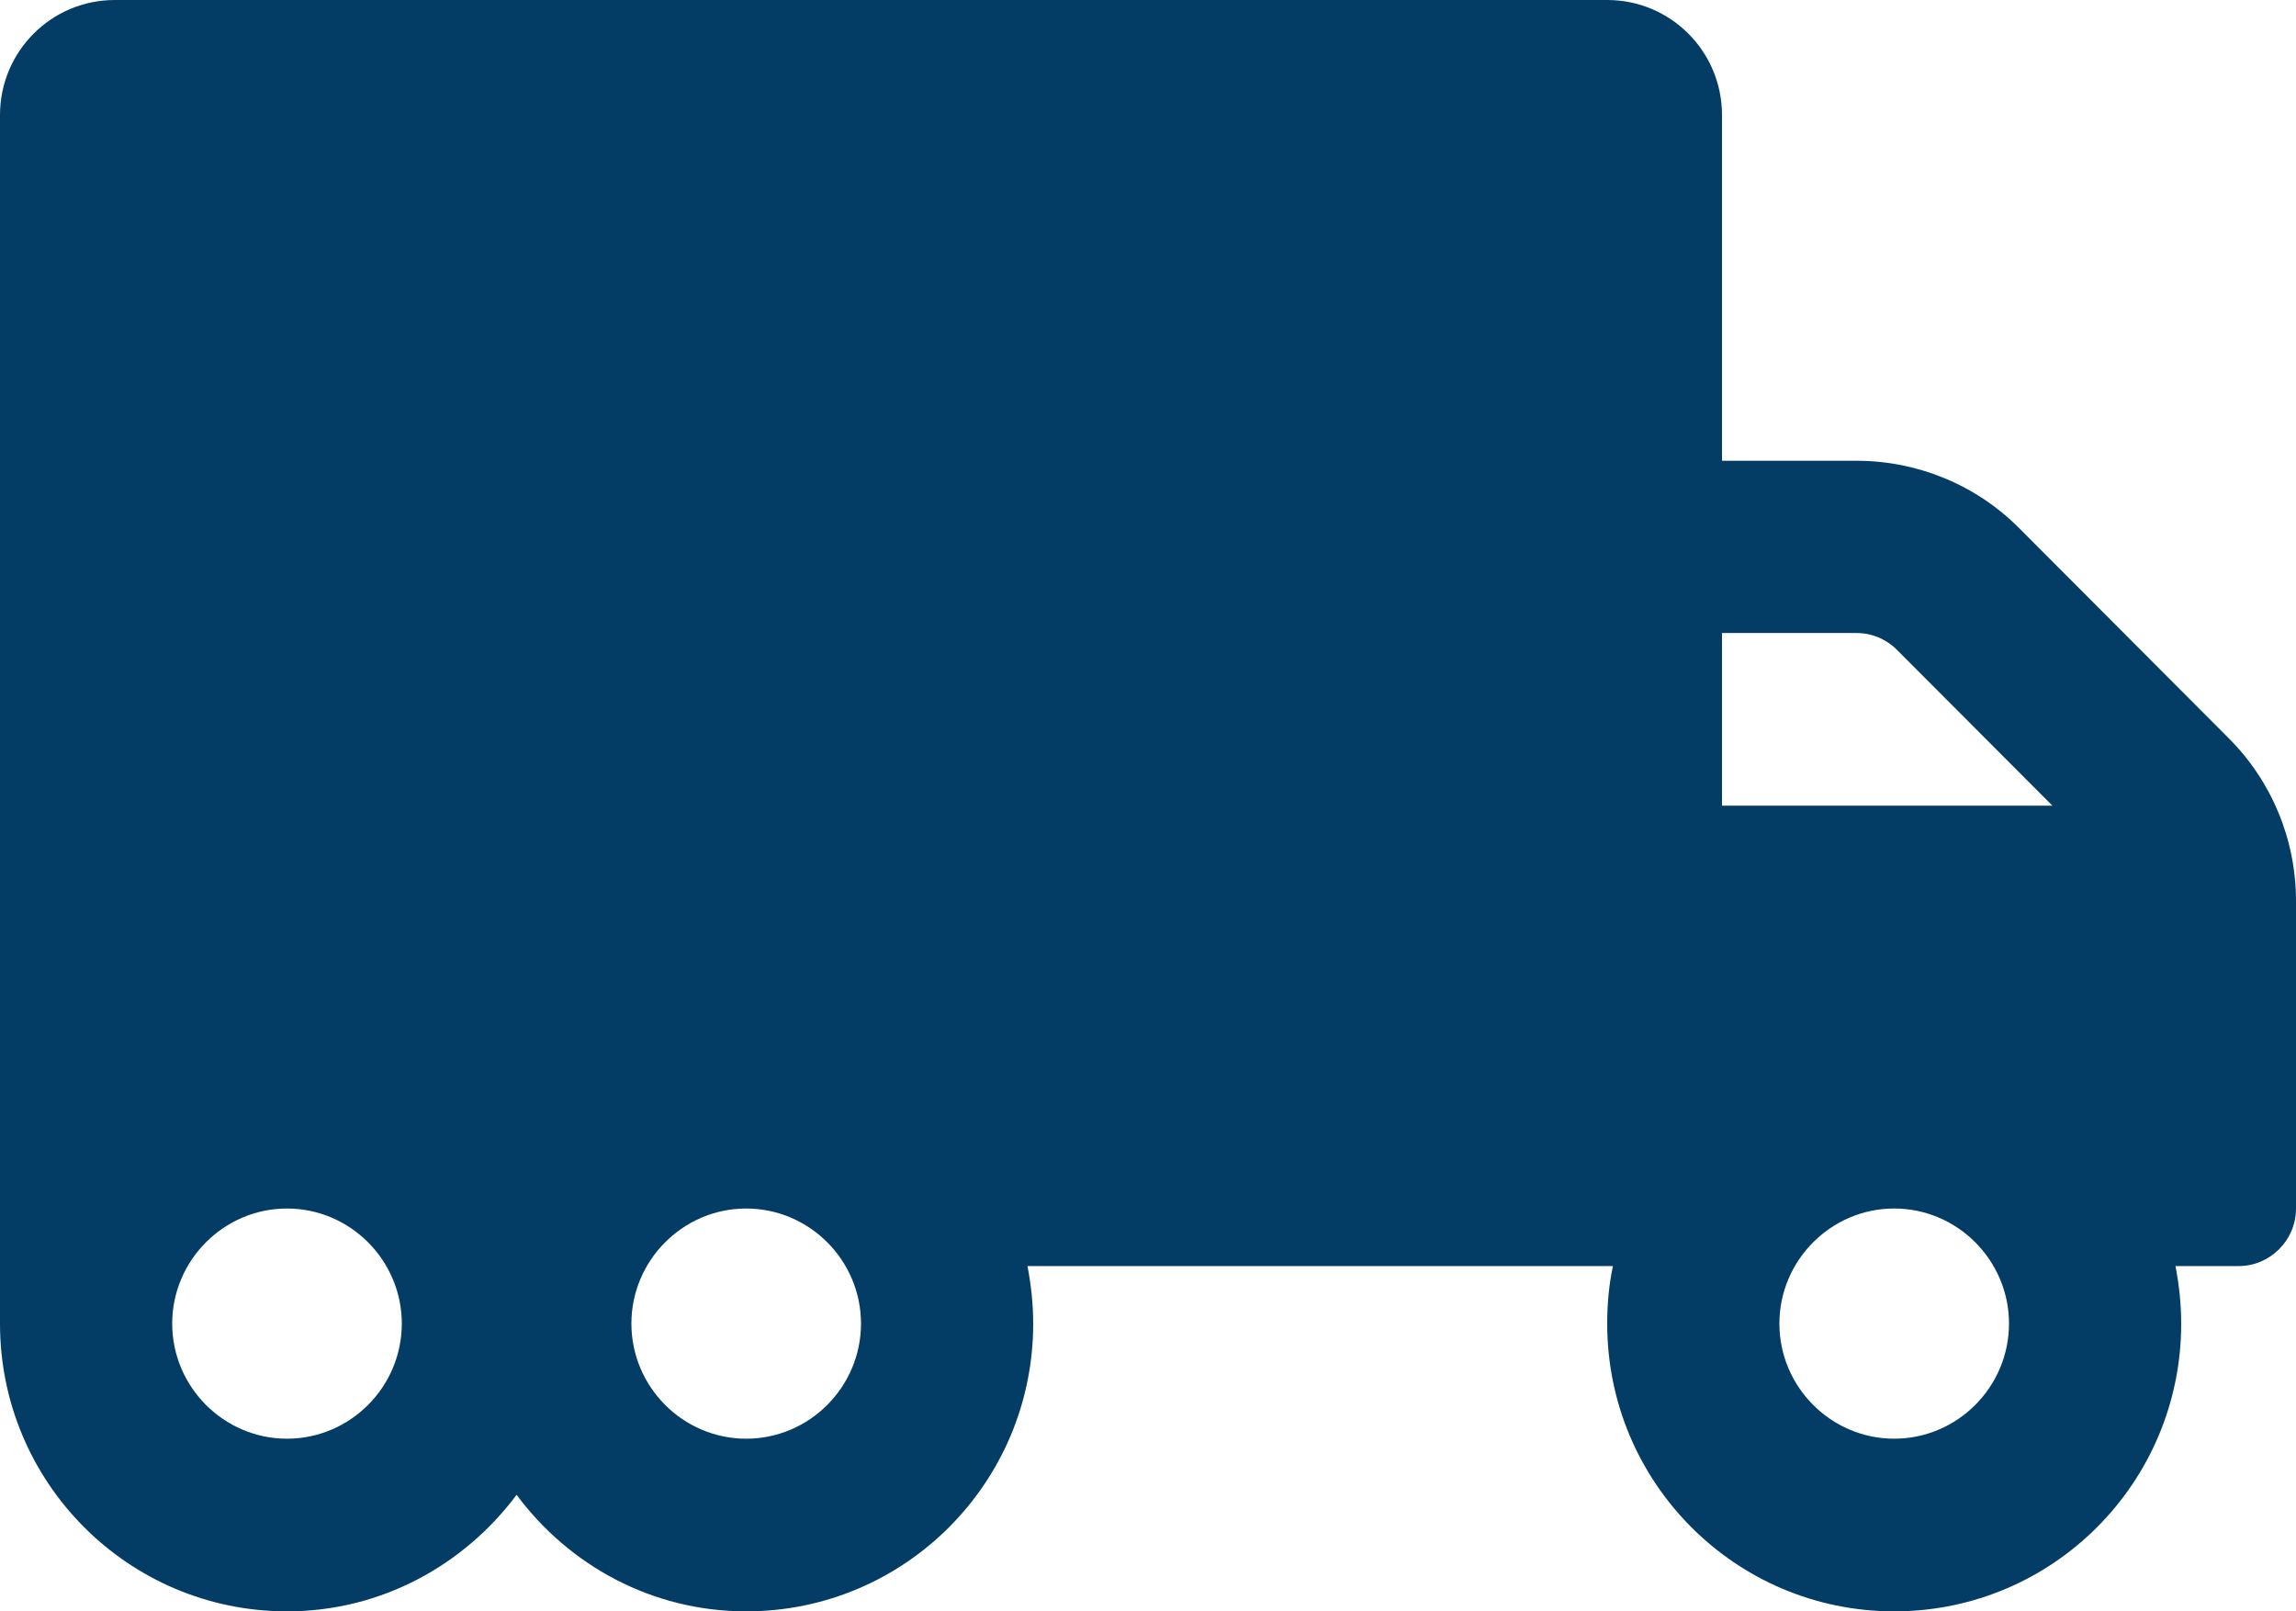 <svg width="57" height="40" viewBox="0 0 57 40" fill="none" xmlns="http://www.w3.org/2000/svg">
<path d="M55.334 18.33L50.124 13.107C49.056 12.036 47.604 11.438 46.09 11.438H42.75V2.857C42.75 1.277 41.476 0 39.9 0H2.85C1.274 0 0 1.277 0 2.857V32.857C0 36.804 3.188 40 7.125 40C9.467 40 11.525 38.848 12.825 37.107C14.125 38.857 16.183 40 18.525 40C22.462 40 25.65 36.804 25.65 32.857C25.65 32.366 25.597 31.893 25.508 31.429H40.042C39.944 31.893 39.9 32.366 39.9 32.857C39.9 36.804 43.088 40 47.025 40C50.962 40 54.15 36.804 54.15 32.857C54.15 32.366 54.097 31.893 54.008 31.429H55.575C56.359 31.429 57 30.786 57 30V22.366C57 20.848 56.403 19.402 55.334 18.33ZM7.125 35.714C5.558 35.714 4.275 34.429 4.275 32.857C4.275 31.286 5.558 30 7.125 30C8.693 30 9.975 31.286 9.975 32.857C9.975 34.429 8.693 35.714 7.125 35.714ZM18.525 35.714C16.957 35.714 15.675 34.429 15.675 32.857C15.675 31.286 16.957 30 18.525 30C20.093 30 21.375 31.286 21.375 32.857C21.375 34.429 20.093 35.714 18.525 35.714ZM42.75 15.714H46.09C46.473 15.714 46.829 15.866 47.096 16.134L50.953 20H42.75V15.714ZM47.025 35.714C45.458 35.714 44.175 34.429 44.175 32.857C44.175 31.286 45.458 30 47.025 30C48.593 30 49.875 31.286 49.875 32.857C49.875 34.429 48.593 35.714 47.025 35.714Z" fill="#033D66"/>
</svg>
